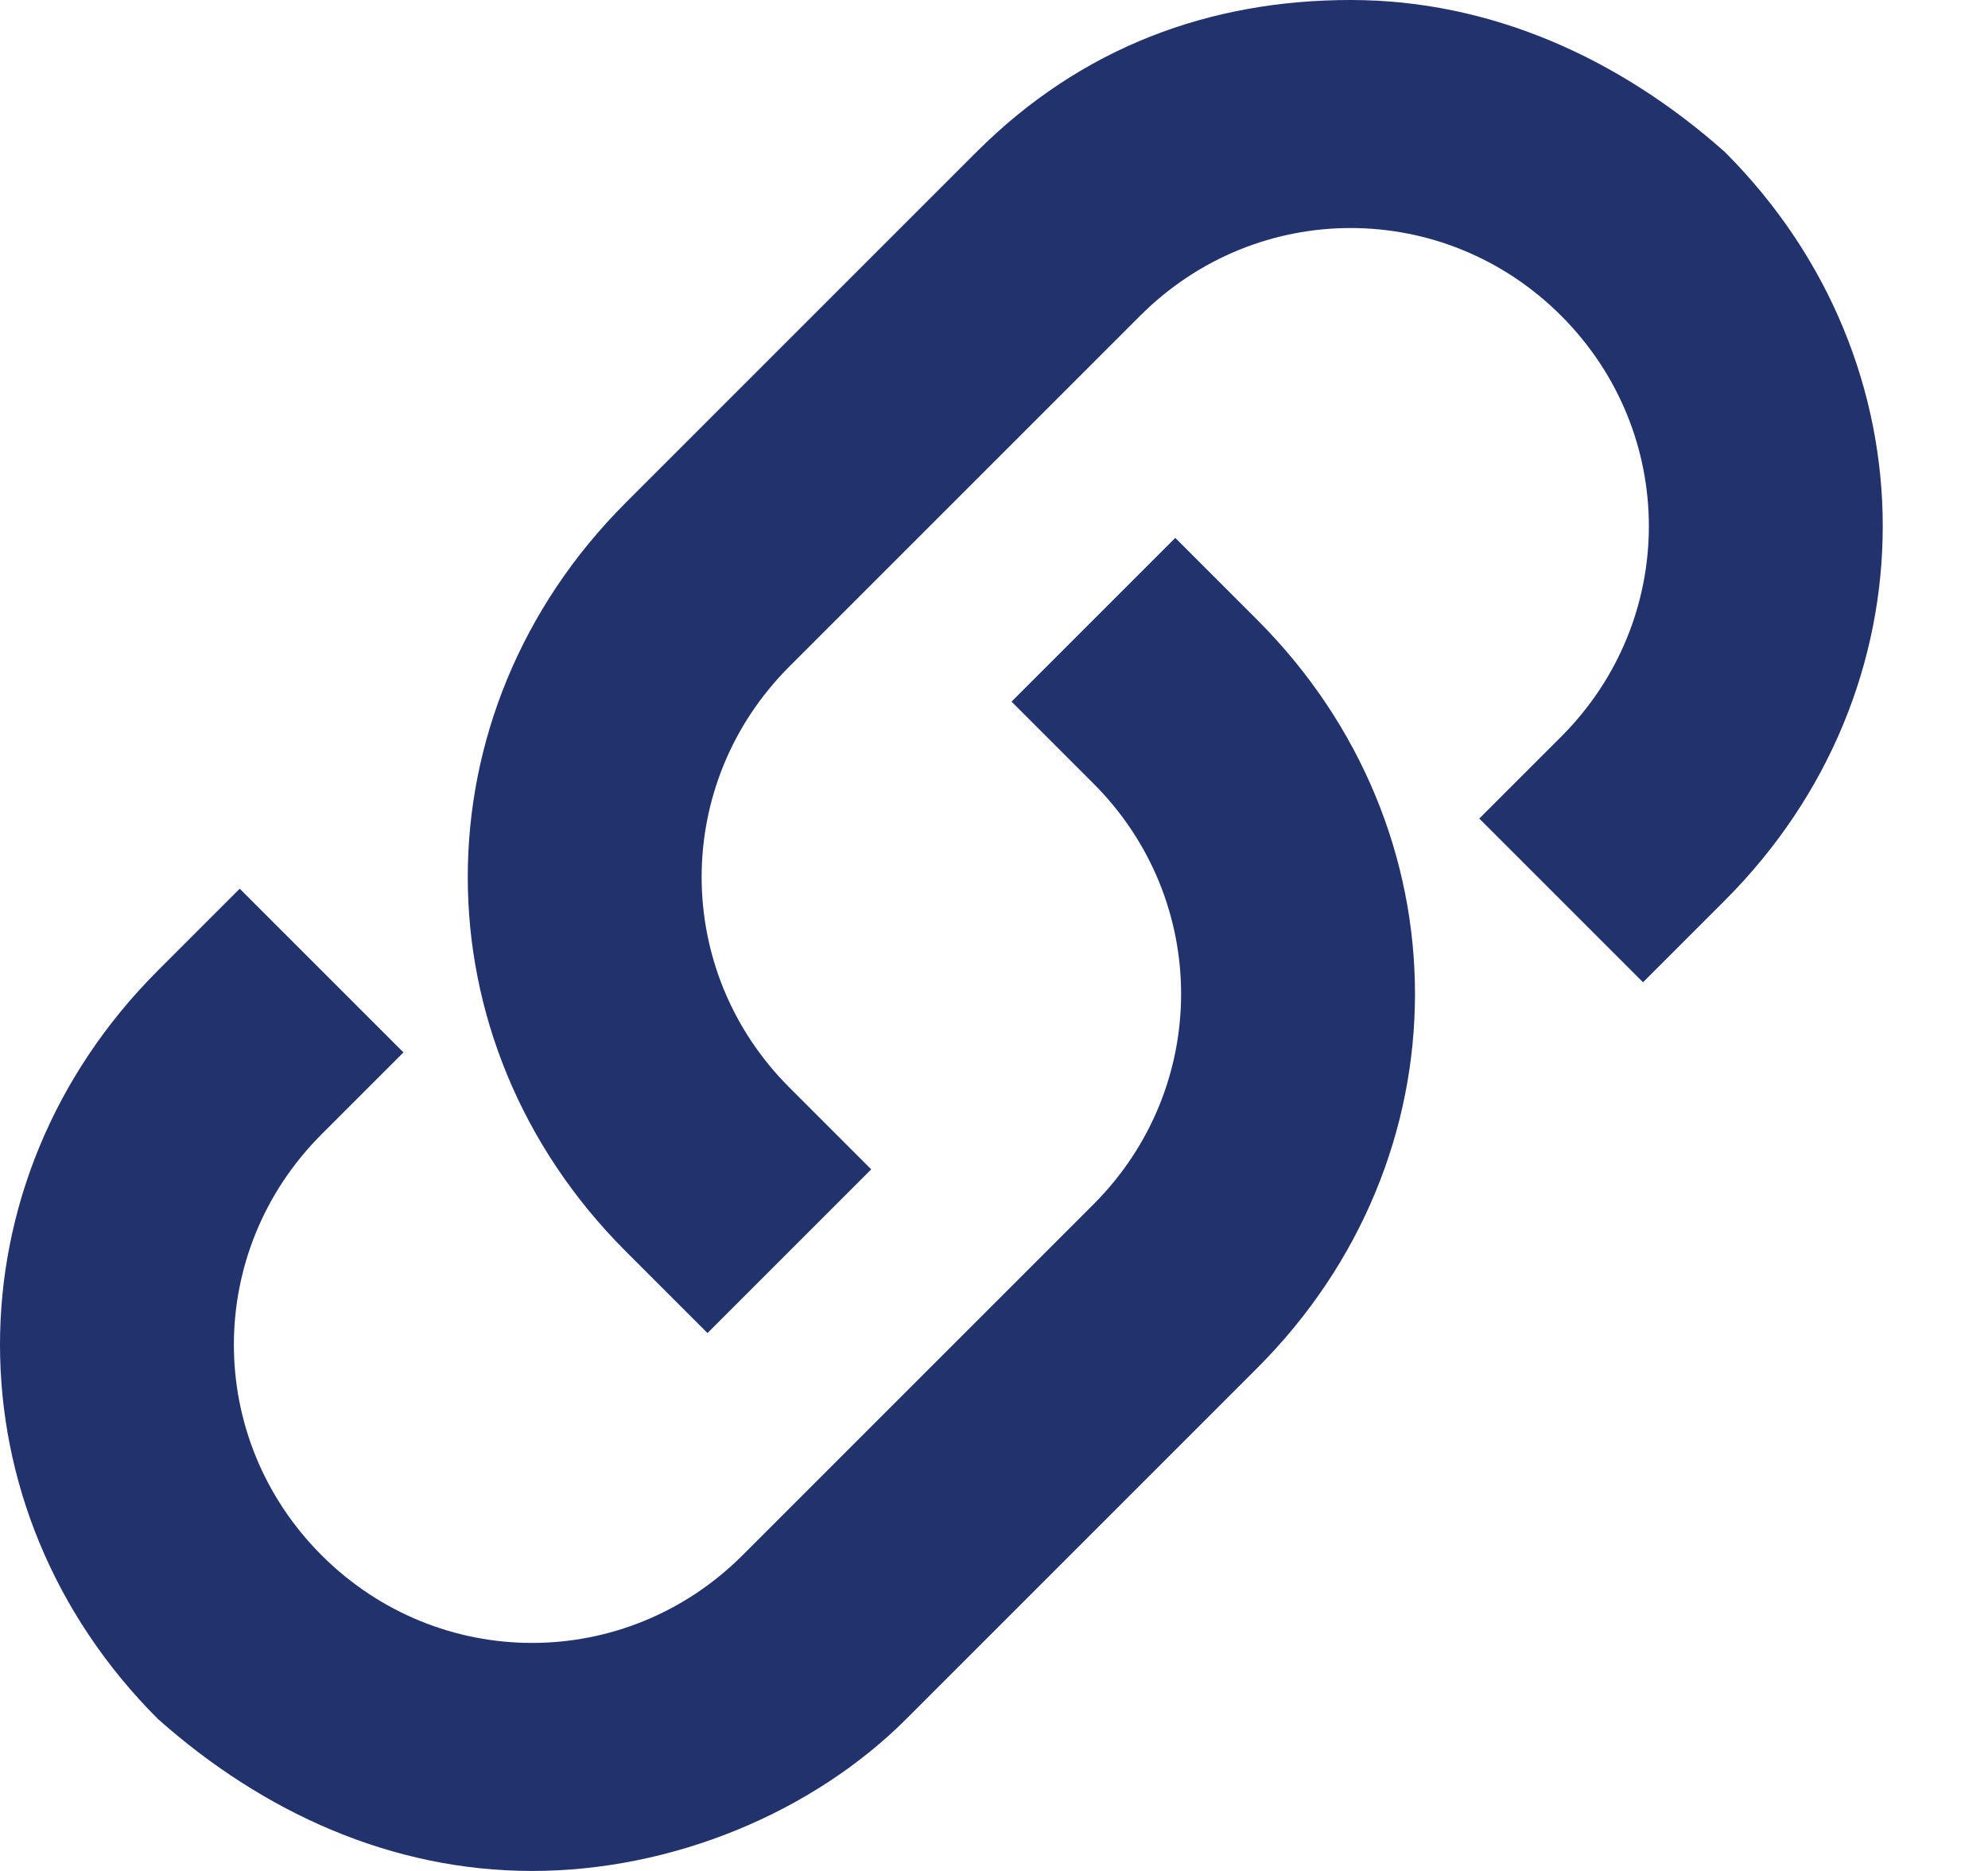 <svg width="17" height="16" viewBox="0 0 17 16" fill="none" xmlns="http://www.w3.org/2000/svg">
<path d="M4.55 16C3.35 16 2.25 15.5 1.35 14.7C-0.45 12.9 -0.45 10.1 1.35 8.3L2.05 7.6L3.45 9L2.75 9.7C1.75 10.7 1.75 12.3 2.75 13.3C3.75 14.3 5.35 14.3 6.35 13.3L9.35 10.3C10.35 9.3 10.35 7.7 9.35 6.7L8.65 6L10.05 4.6L10.75 5.3C12.55 7.1 12.55 9.9 10.75 11.7L7.75 14.7C6.95 15.5 5.75 16 4.55 16Z" fill="#21326C"/>
<path d="M6.05 11.4L5.35 10.7C3.55 8.9 3.55 6.1 5.35 4.3L8.35 1.3C9.25 0.4 10.35 0 11.55 0C12.75 0 13.85 0.5 14.75 1.3C16.55 3.1 16.55 5.9 14.75 7.7L14.05 8.4L12.65 7L13.35 6.3C14.35 5.3 14.35 3.7 13.35 2.7C12.35 1.7 10.75 1.7 9.75 2.7L6.75 5.7C5.75 6.7 5.75 8.3 6.75 9.3L7.45 10L6.05 11.4Z" fill="#21326C"/>
</svg>
